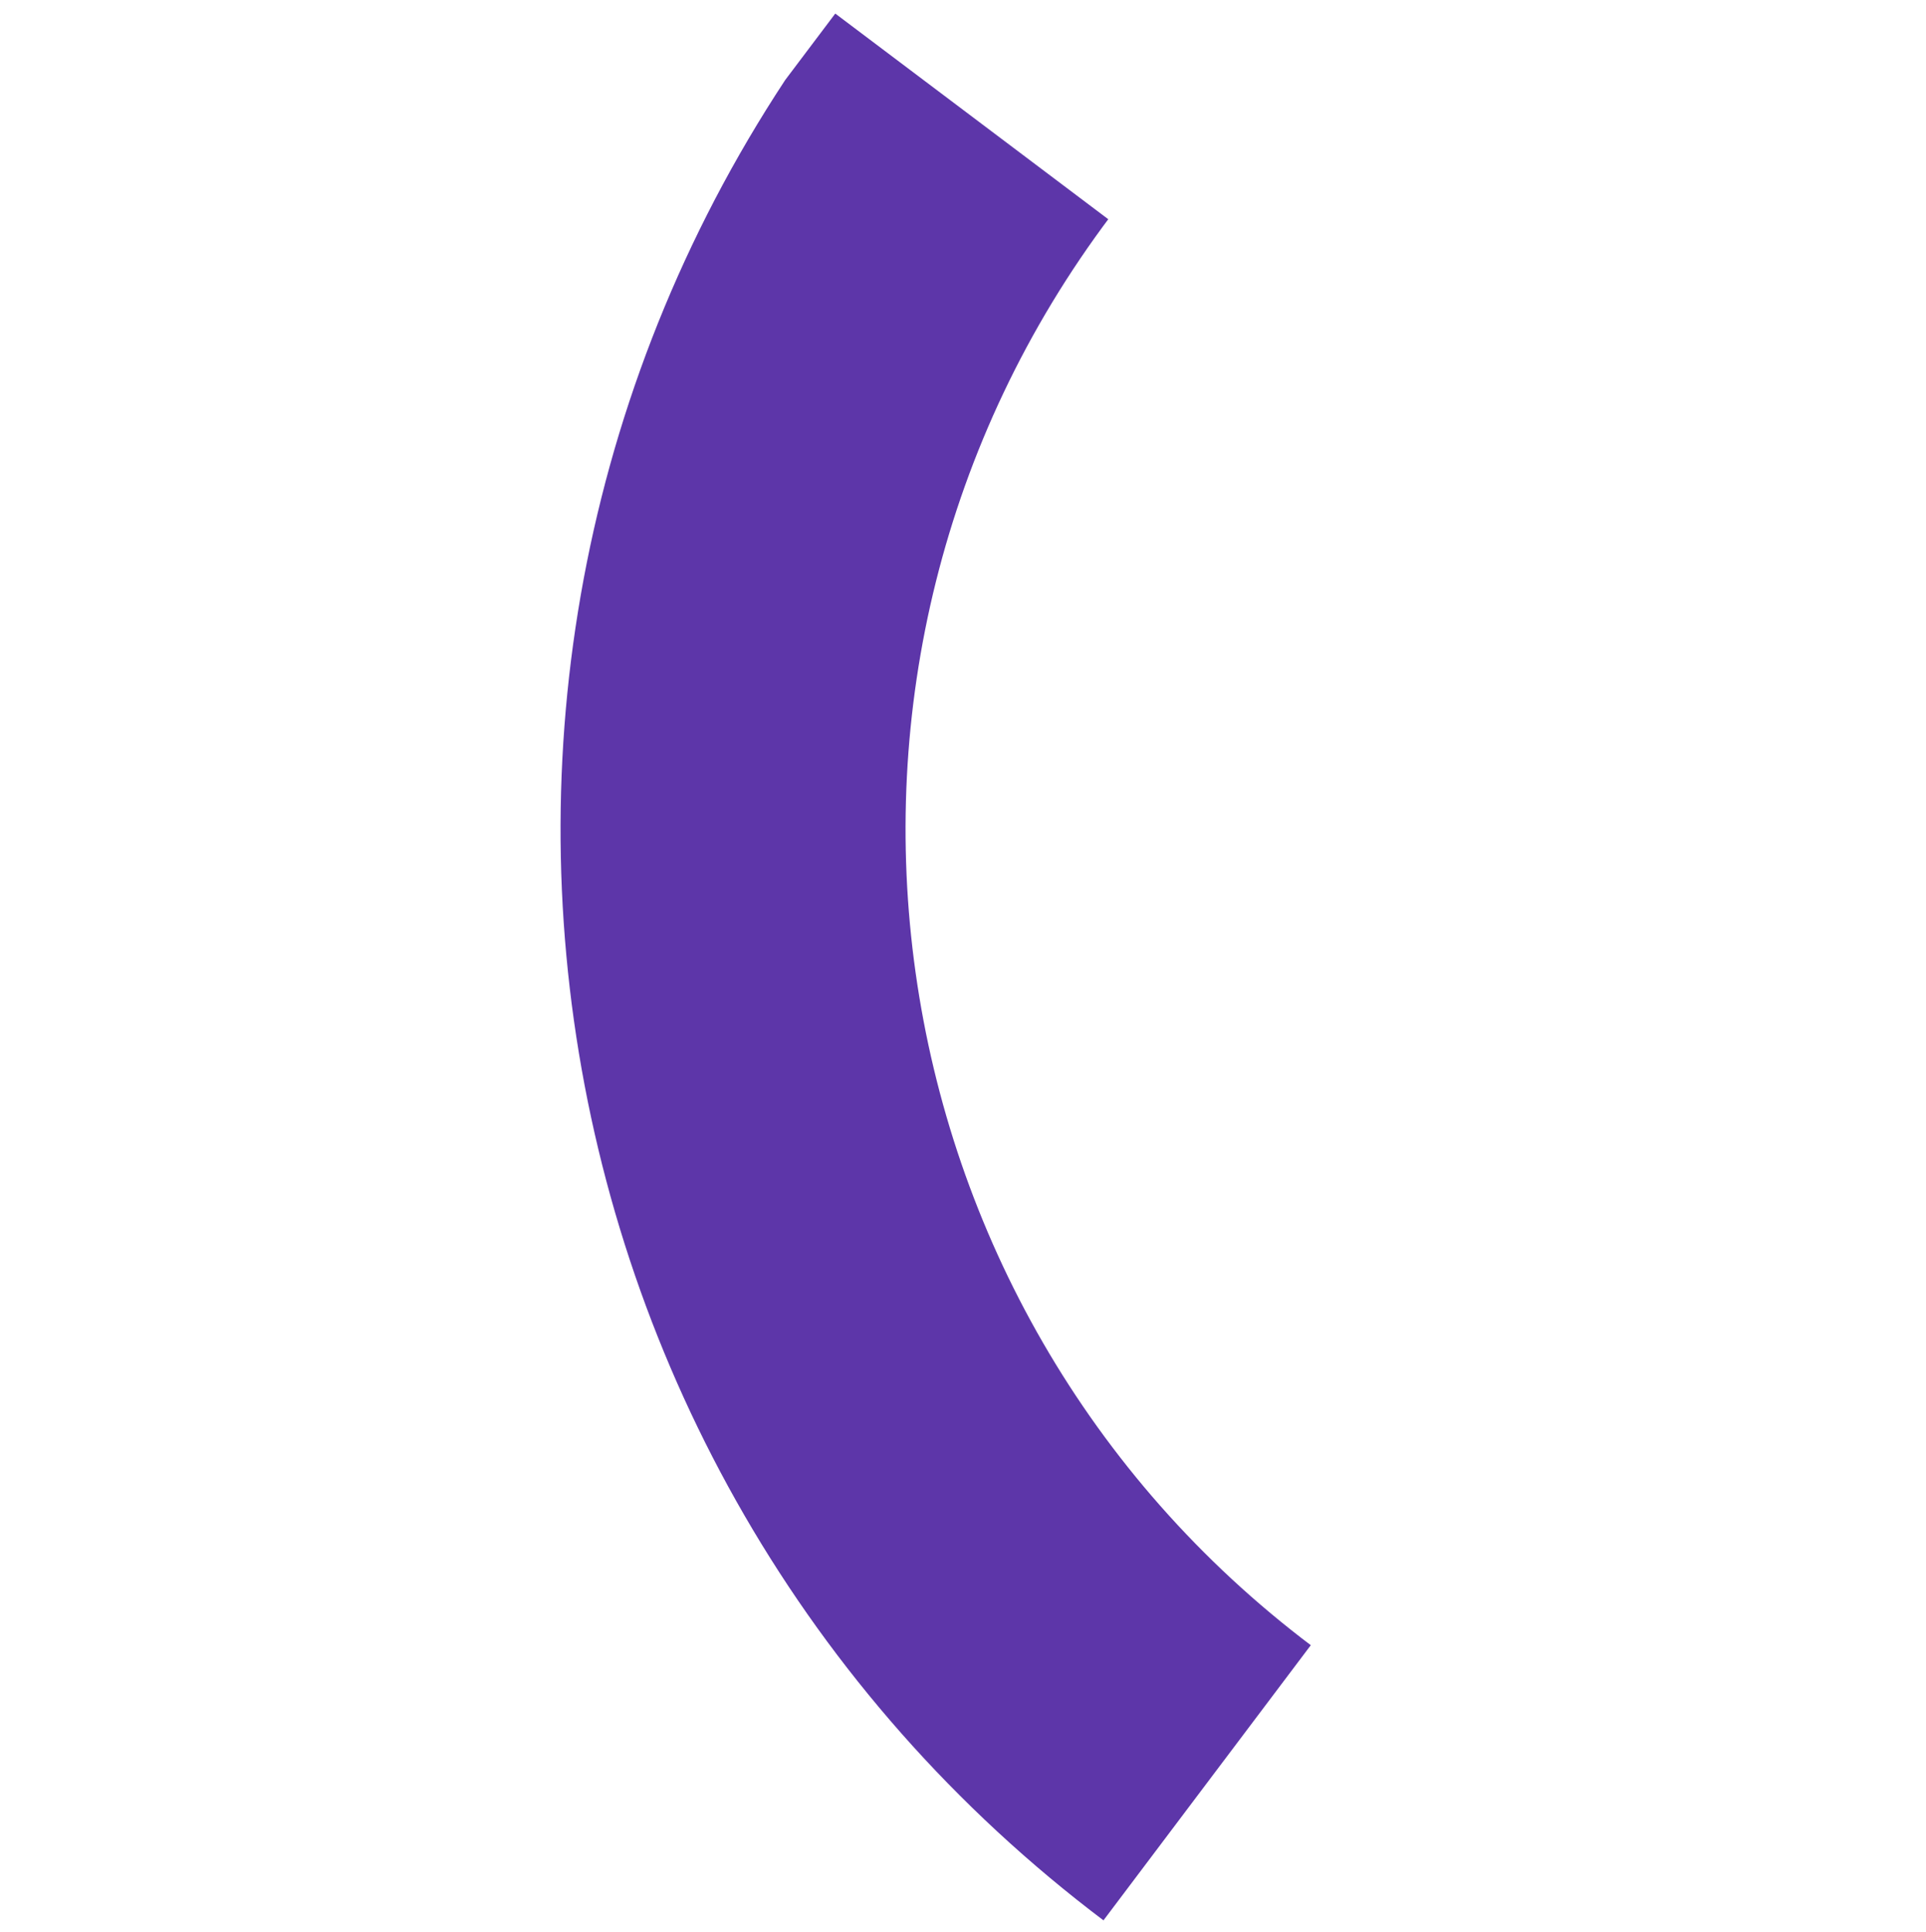 <svg xmlns="http://www.w3.org/2000/svg" xmlns:xlink="http://www.w3.org/1999/xlink" width="117.441" height="117.835" viewBox="0 0 117.441 117.835">
  <defs>
    <clipPath id="clip-path">
      <rect id="Rectangle_11014" data-name="Rectangle 11014" width="83" height="85" transform="translate(431 2051)" fill="none" stroke="#5d36a9" stroke-linecap="round" stroke-linejoin="round" stroke-width="2" opacity="0.447"/>
    </clipPath>
  </defs>
  <g id="Mask_Group_45841" data-name="Mask Group 45841" transform="matrix(0.799, 0.602, -0.602, 0.799, 941.265, -1897.384)" clip-path="url(#clip-path)">
    <g id="Path_120396" data-name="Path 120396" transform="translate(430.833 1967.494)" fill="none">
      <path d="M83.251,0A83.251,83.251,0,1,1,0,83.251,83.251,83.251,0,0,1,83.251,0Z" stroke="none"/>
      <path d="M 83.251 21 C 48.926 21 21 48.926 21 83.251 C 21 117.576 48.926 145.502 83.251 145.502 C 117.576 145.502 145.502 117.576 145.502 83.251 C 145.502 48.926 117.576 21 83.251 21 M 83.251 -1.52587890625e-05 C 129.229 -1.52587890625e-05 166.502 37.273 166.502 83.251 C 166.502 129.229 129.229 166.502 83.251 166.502 C 37.273 166.502 -1.52587890625e-05 129.229 -1.52587890625e-05 83.251 C -1.52587890625e-05 37.273 37.273 -1.52587890625e-05 83.251 -1.52587890625e-05 Z" stroke="none" fill="#5d36a9"/>
    </g>
  </g>
</svg>
